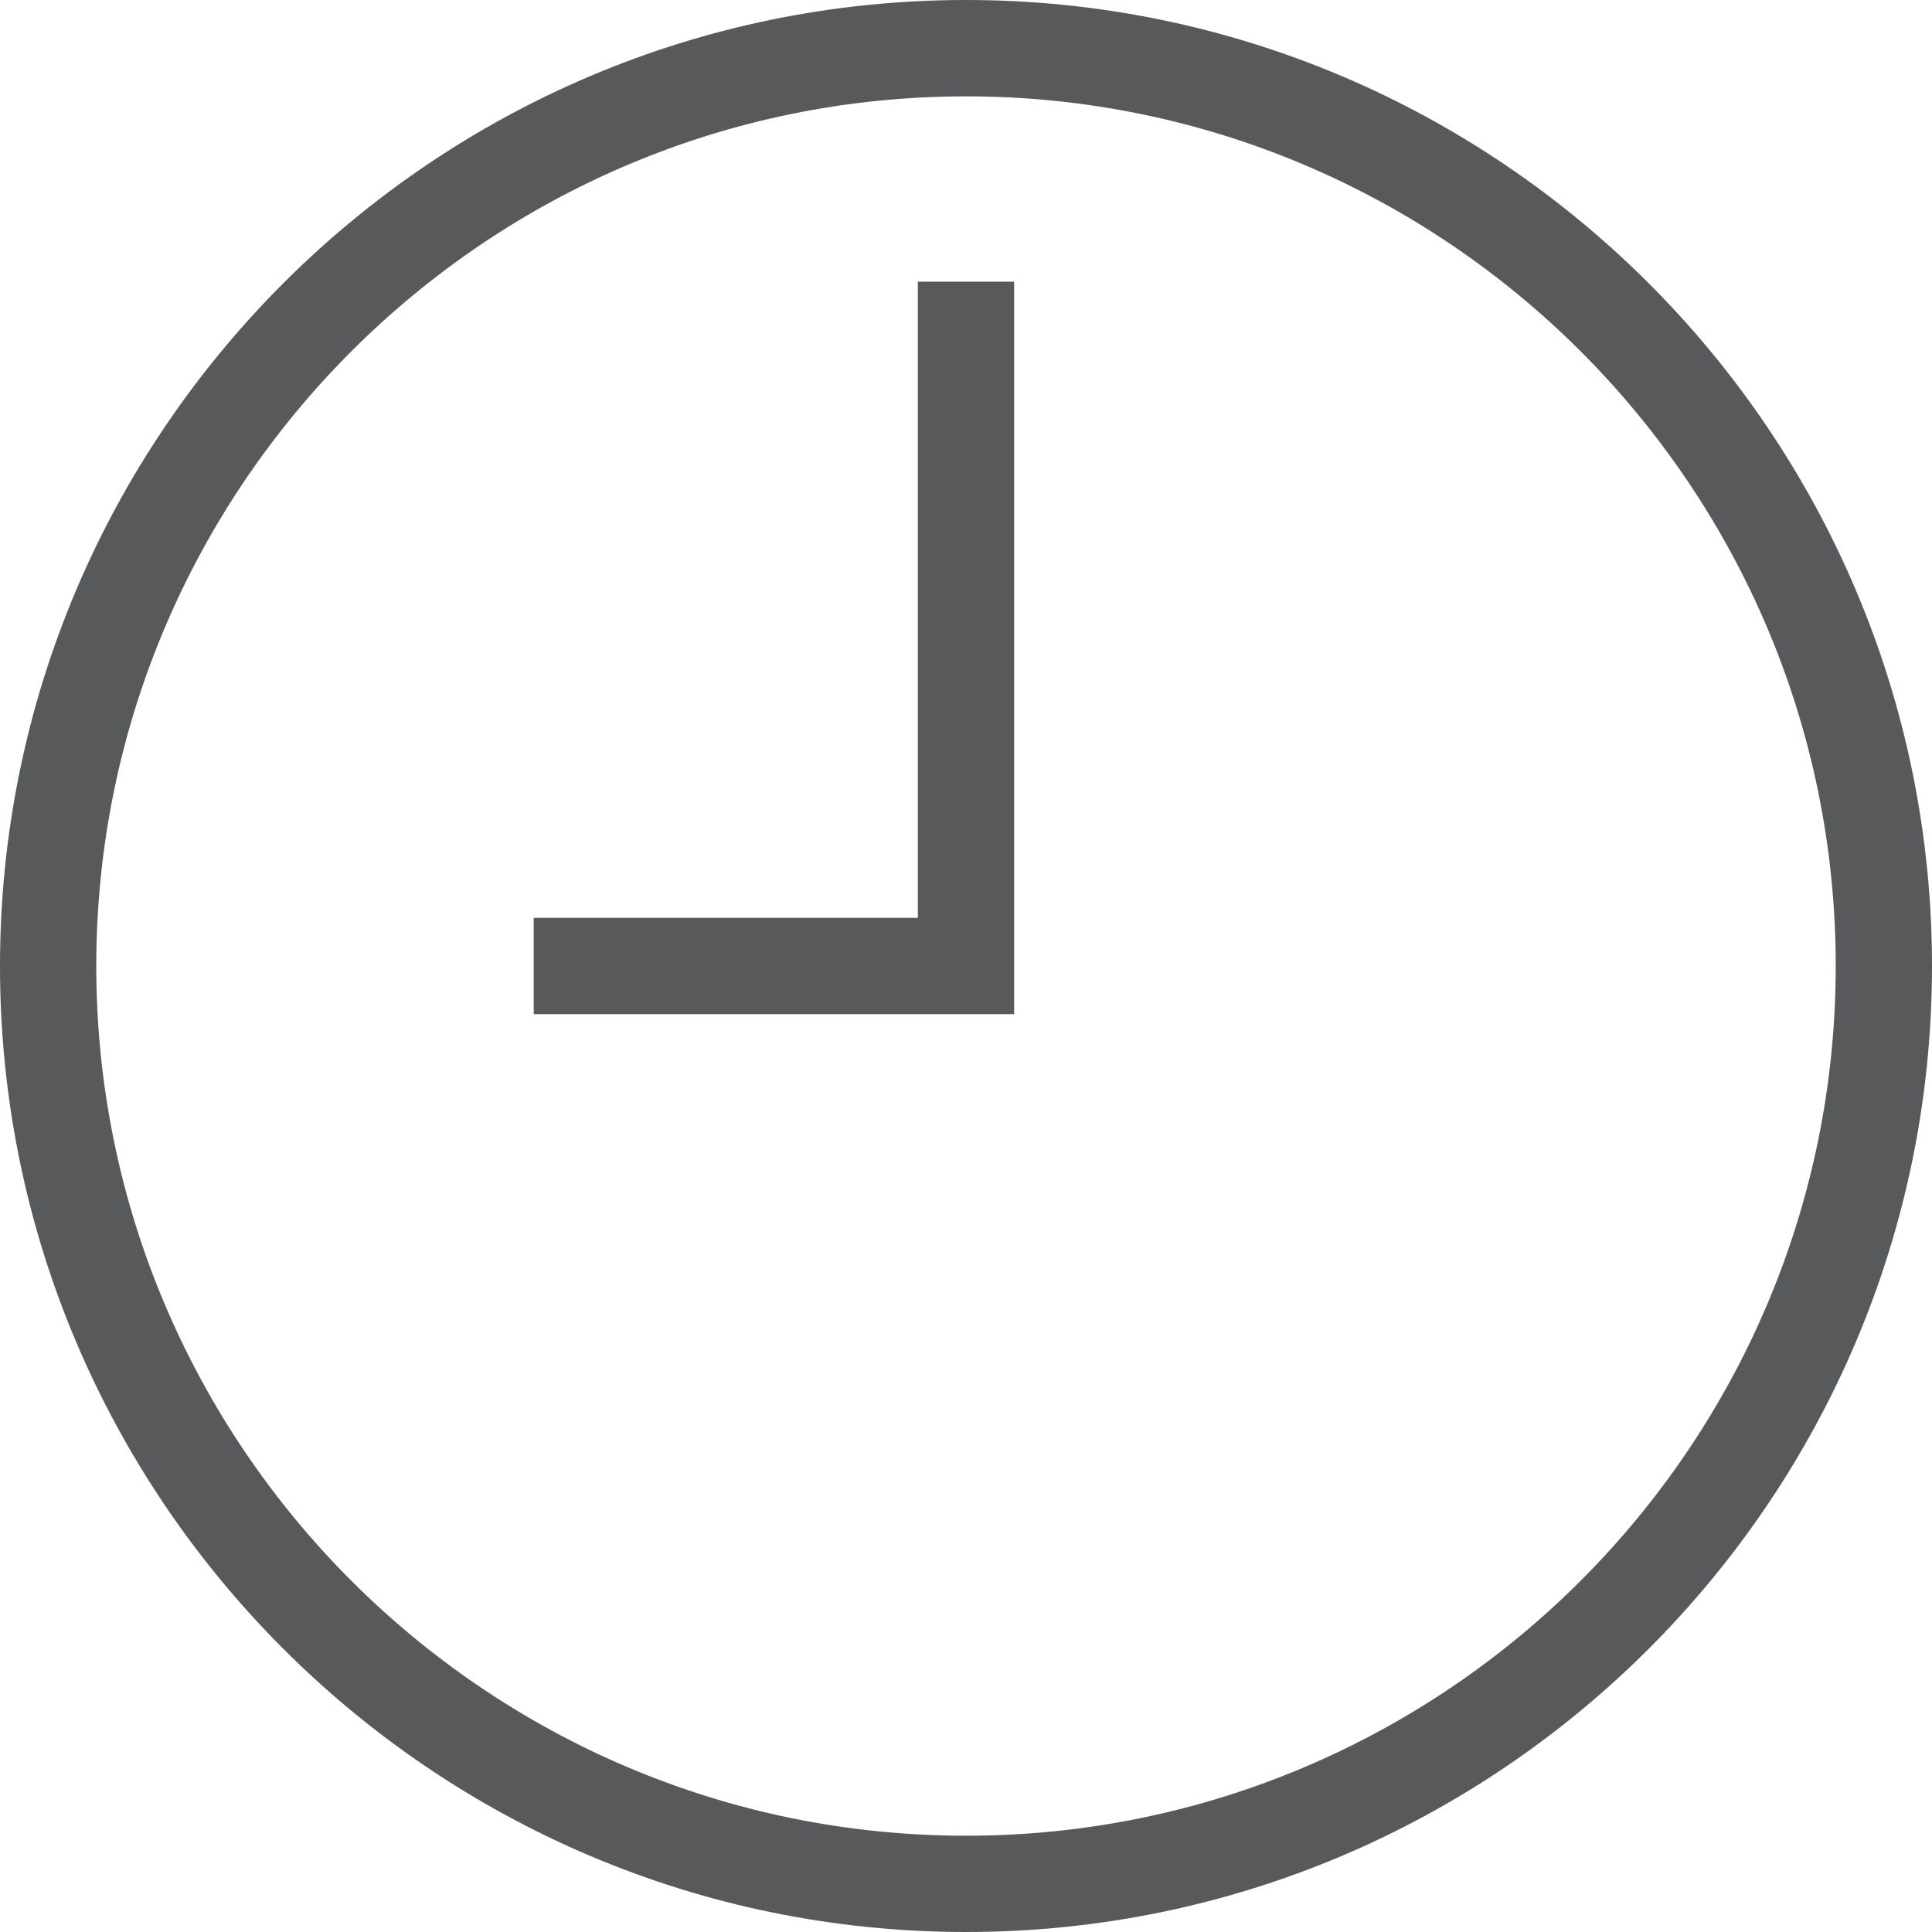 <svg width="24" height="24" viewBox="0 0 24 24" fill="none" xmlns="http://www.w3.org/2000/svg">
<g clip-path="url(#clip0_25_67)">
<path d="M12 0C5.383 0 0 5.384 0 12.001C0 18.617 5.383 24 12 24C18.617 24 24 18.617 24 12.001C24 5.384 18.617 0 12 0ZM12 22.804C6.043 22.804 1.196 17.958 1.196 12.001C1.196 6.043 6.043 1.197 12 1.197C17.957 1.197 22.804 6.043 22.804 12C22.804 17.958 17.957 22.804 12 22.804Z" fill="#58595B"/>
<path d="M11.402 11.402H6.63V12.598H12.598V3.499H11.402V11.402Z" fill="#58595B"/>
</g>
<defs>
<clipPath id="clip0_25_67">
<rect width="24" height="24" fill="white"/>
</clipPath>
</defs>
</svg>
